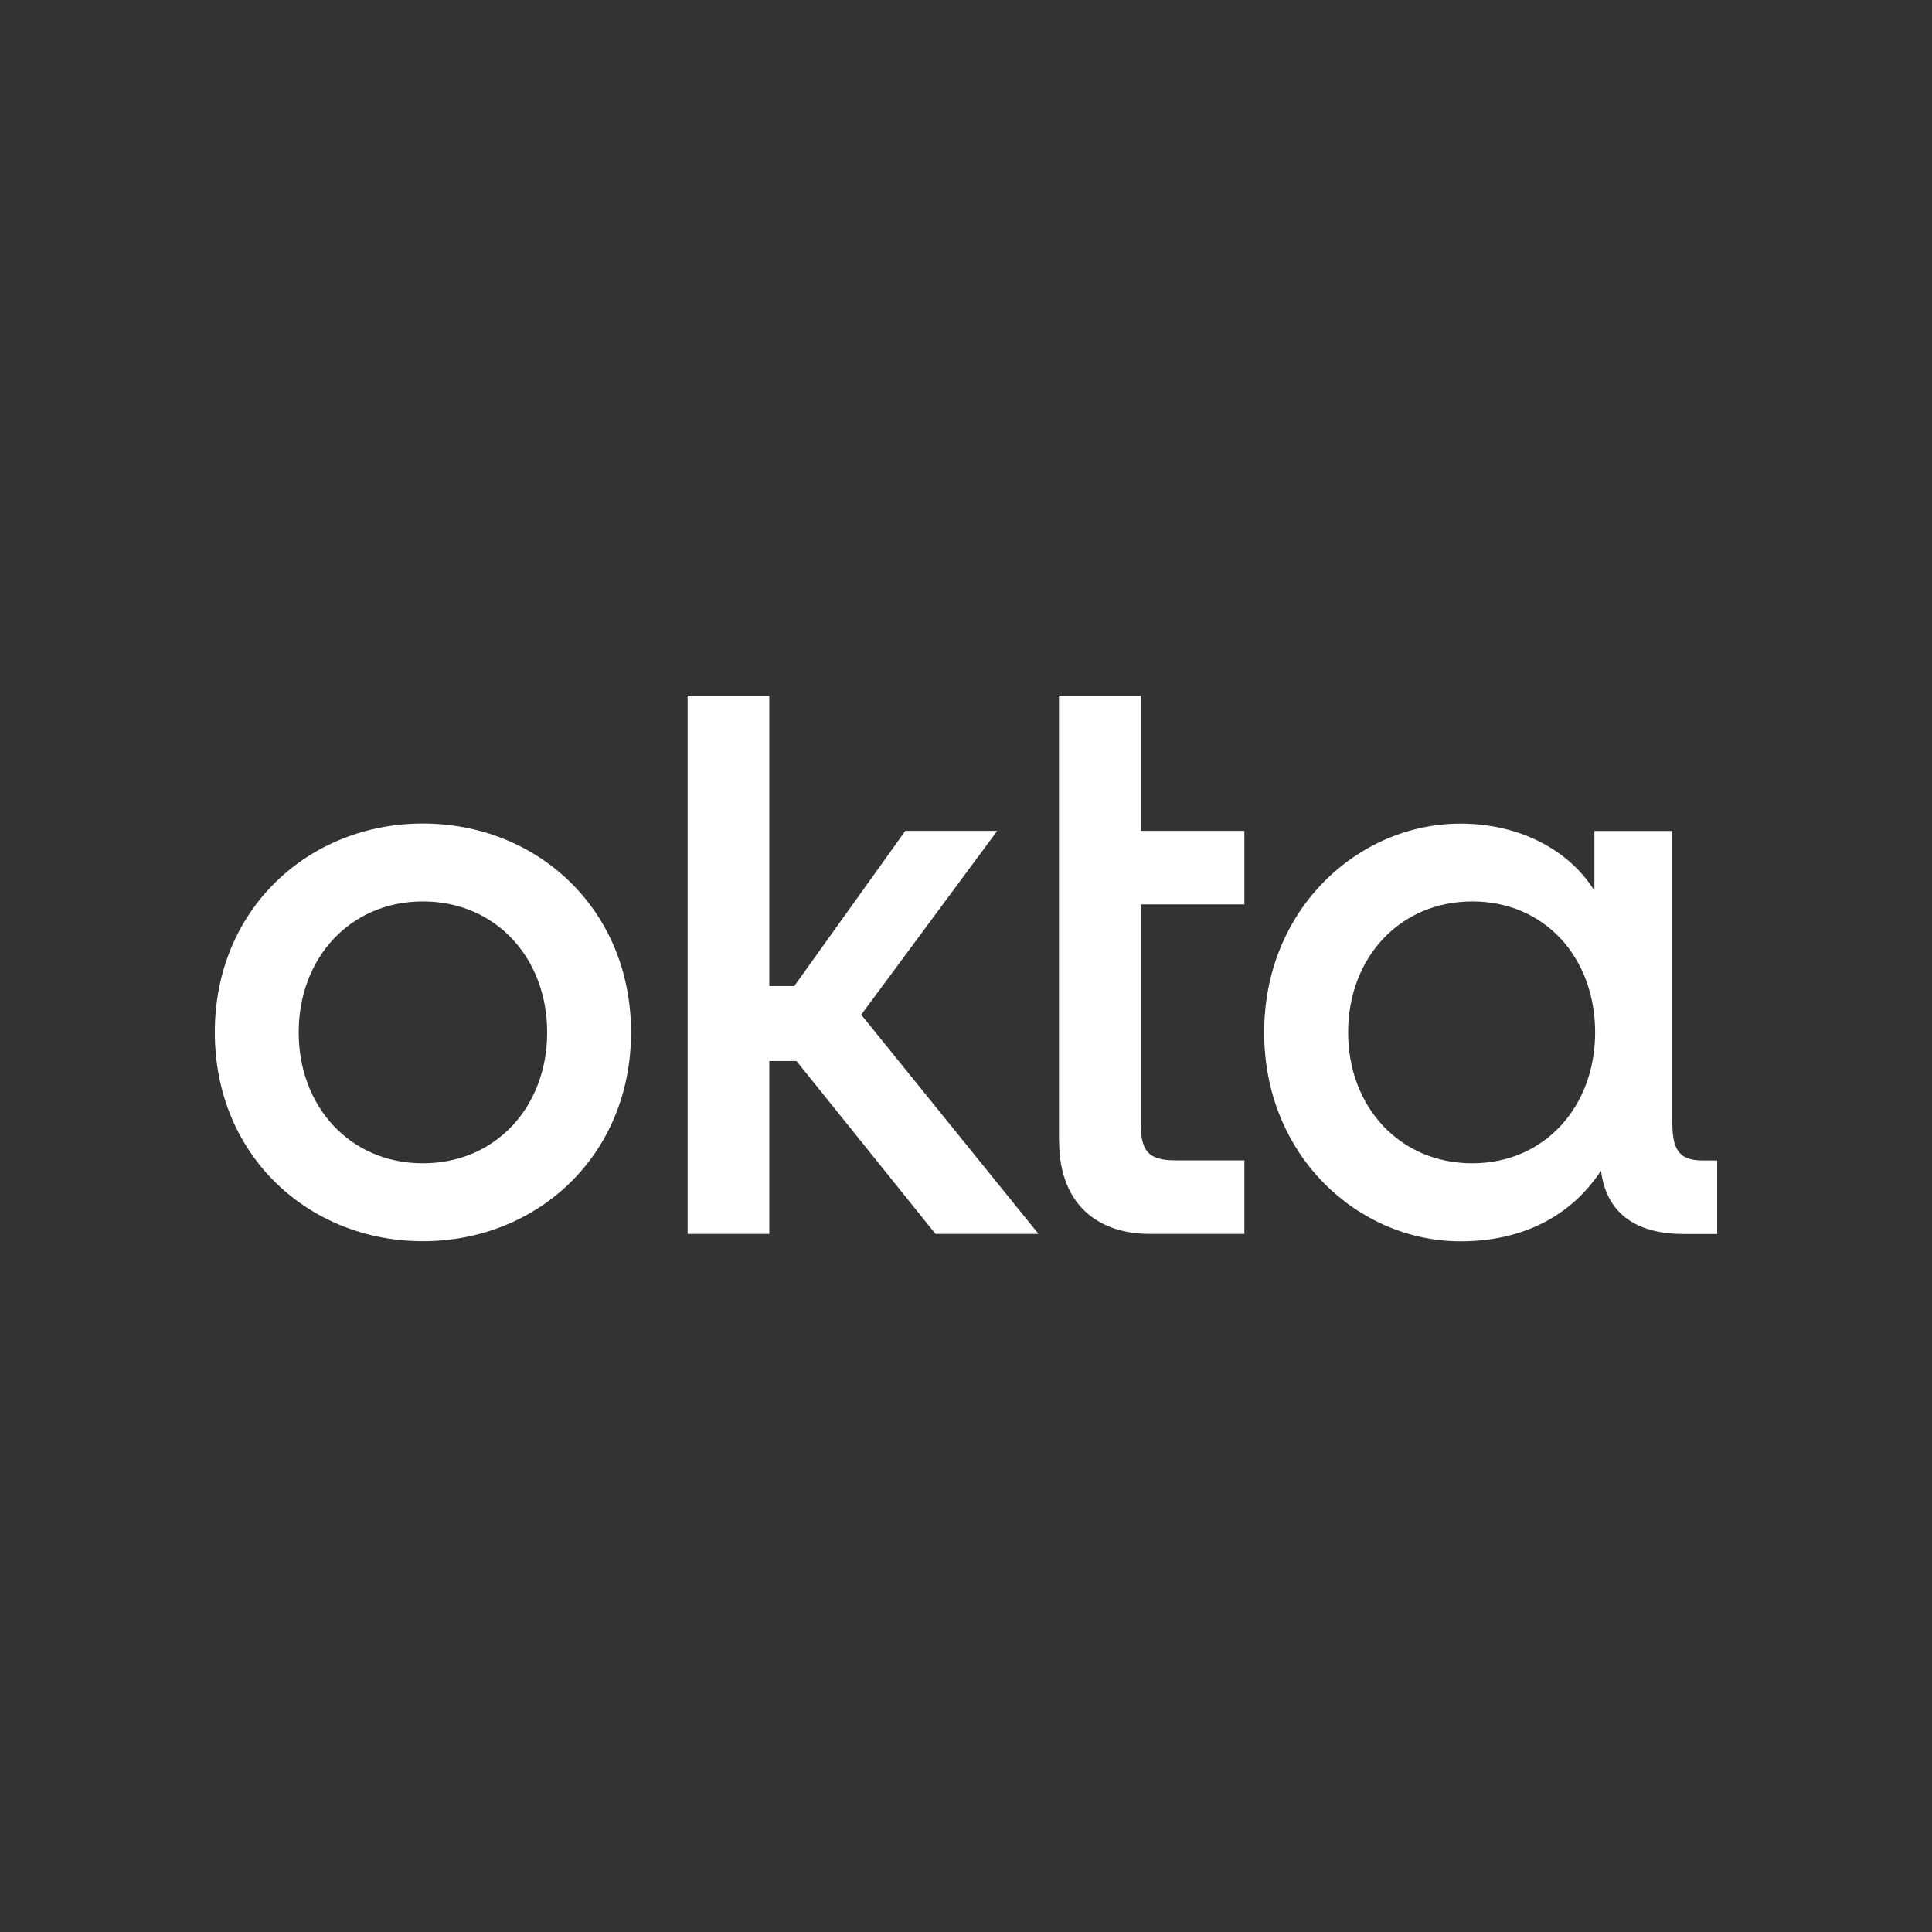 <svg width="400" height="400" viewBox="0 0 400 400" fill="none" xmlns="http://www.w3.org/2000/svg">
<rect x="0" y="0" width="400" height="400" fill="#333333" stroke="none"/>
<path d="M304.837 240.848C289.768 240.848 279.115 229.134 279.115 213.74C279.115 198.346 289.768 186.632 304.837 186.632C319.907 186.632 330.256 198.346 330.256 213.74C330.256 229.134 319.755 240.848 304.837 240.848ZM302.391 257C314.581 257 324.93 252.28 331.469 242.385C332.681 251.977 339.697 255.484 348.53 255.484H355.524V240.263H352.471C347.448 240.263 346.235 237.817 346.235 232.187V172.039H330.105V184.38C324.627 175.698 314.277 170.523 302.391 170.523C281.215 170.523 261.729 188.191 261.729 213.762C261.729 239.332 281.215 257 302.391 257ZM219.27 236.128C219.27 249.833 227.801 255.463 237.999 255.463H257.637V240.242H243.325C237.392 240.242 236.158 237.968 236.158 232.166V187.238H257.637V172.017H236.158V144H219.248V236.128H219.27ZM142.363 255.463H159.273V219.673H164.903L193.678 255.463H215.005L178.305 210.081L206.474 172.017H187.442L164.448 204.148H159.273V144H142.363V255.463ZM87.563 170.502C63.963 170.502 44.476 188.169 44.476 213.74C44.476 239.311 63.963 256.978 87.563 256.978C111.163 256.978 130.65 239.311 130.65 213.74C130.65 188.169 111.163 170.502 87.563 170.502ZM87.563 240.848C72.493 240.848 61.841 229.134 61.841 213.74C61.841 198.346 72.493 186.632 87.563 186.632C102.632 186.632 113.285 198.346 113.285 213.74C113.285 229.134 102.632 240.848 87.563 240.848Z" fill="white"/>
</svg>

